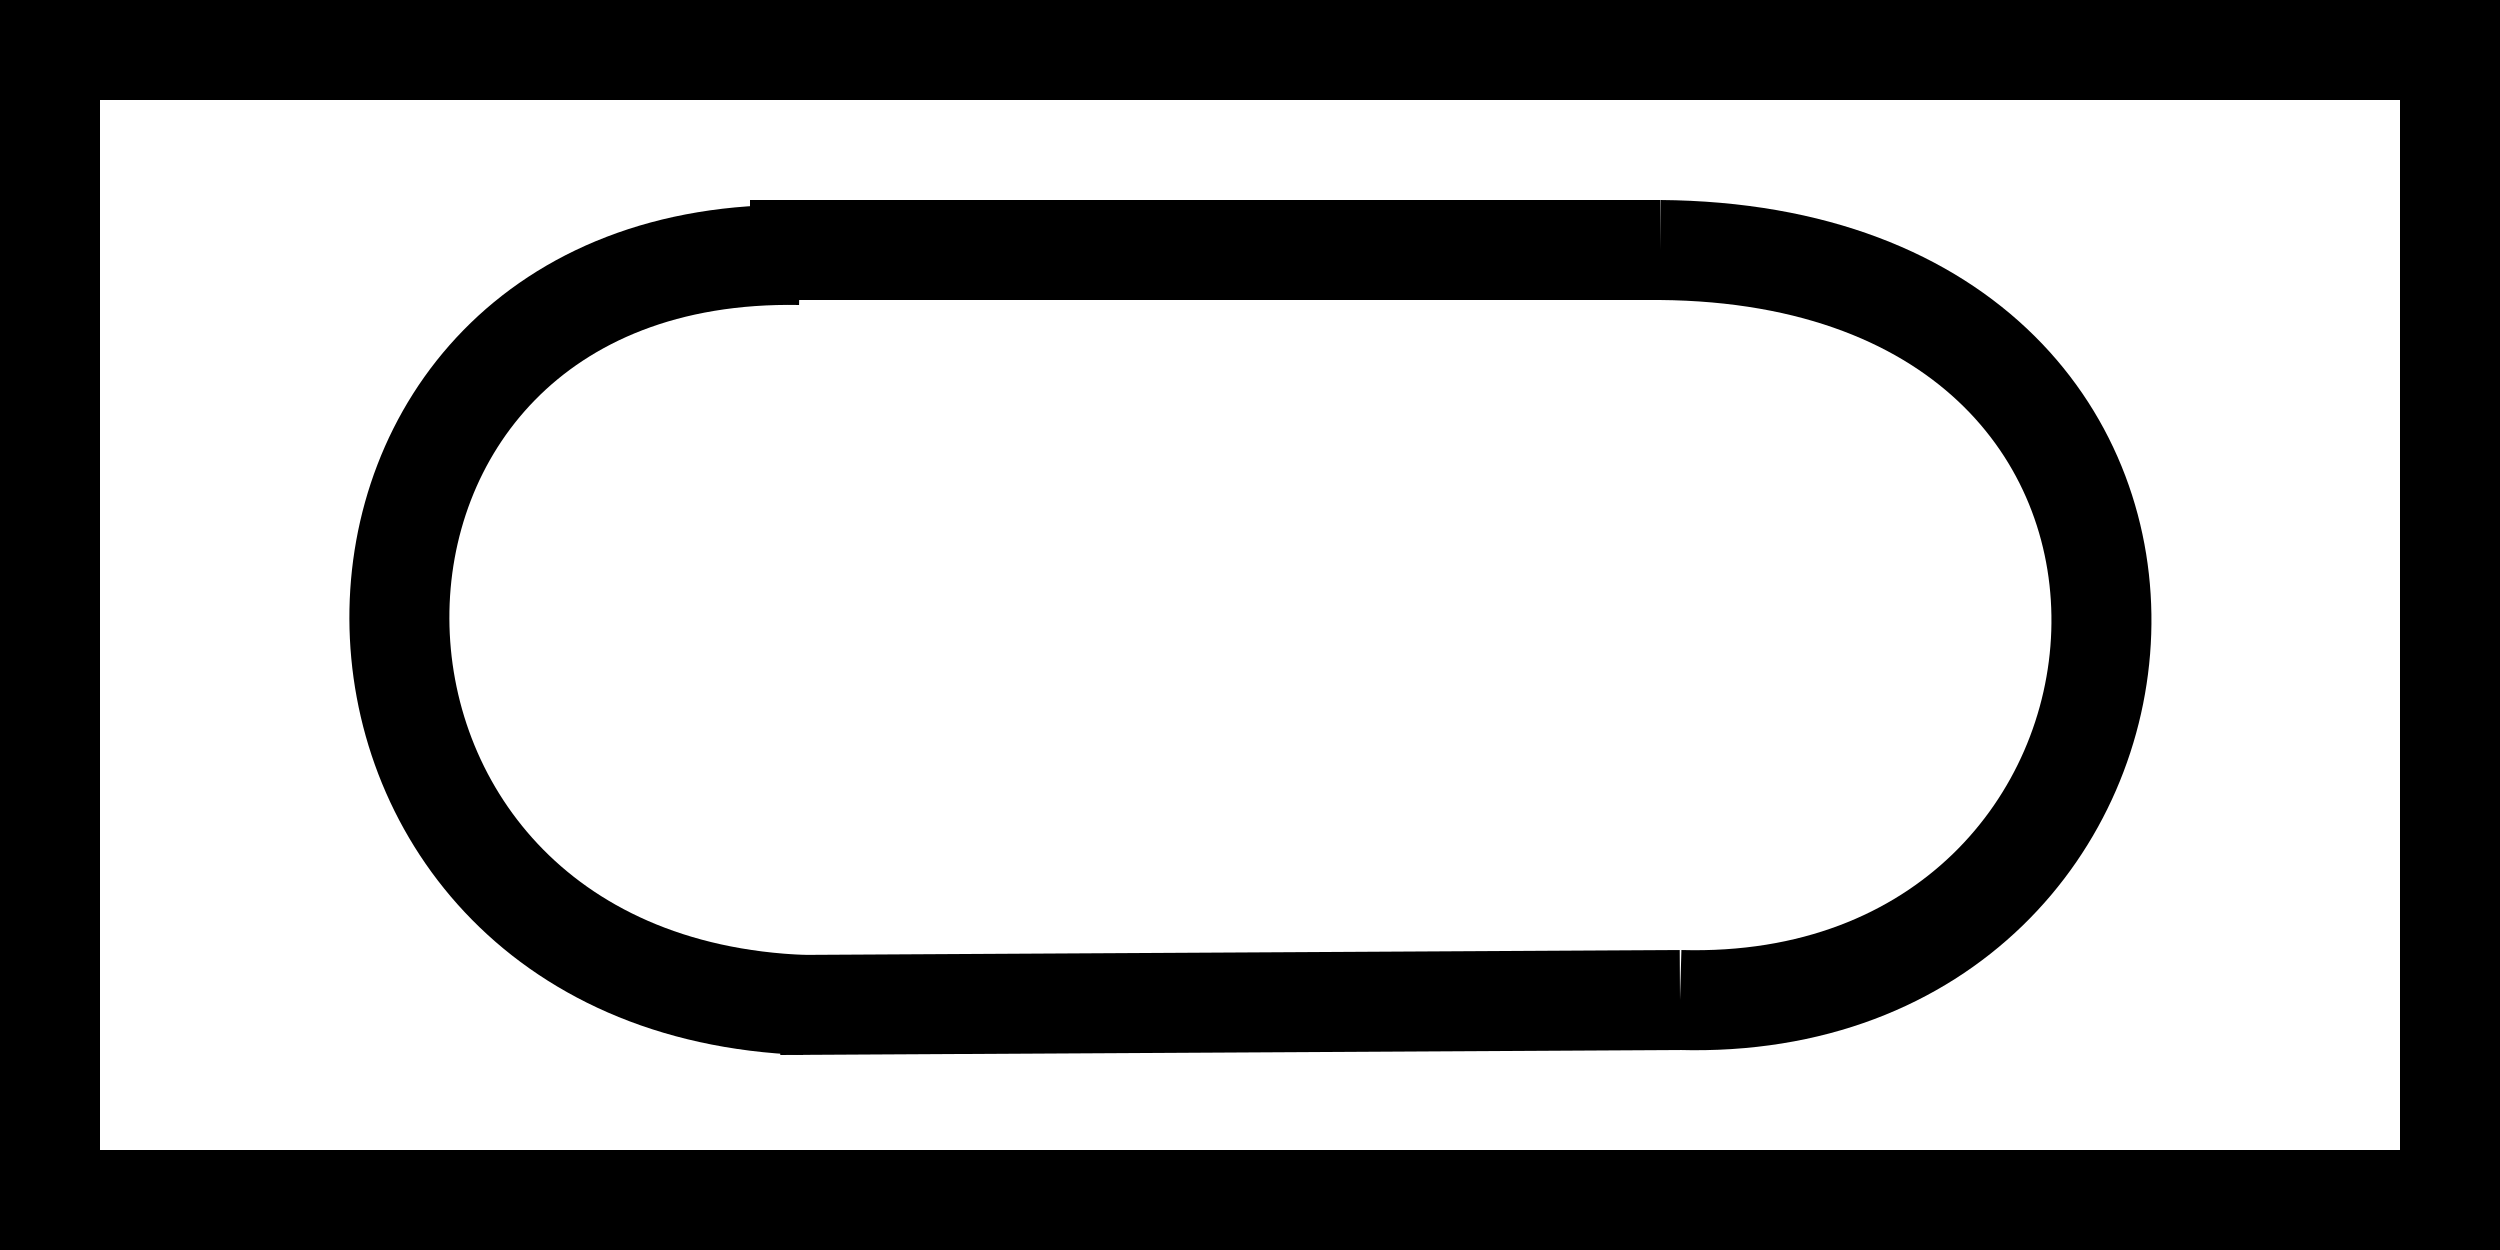 <?xml version="1.0" encoding="utf-8" standalone="yes"?>
<!DOCTYPE svg PUBLIC "-//W3C//DTD SVG 1.1//EN" "http://www.w3.org/Graphics/SVG/1.1/DTD/svg11.dtd">
<svg xmlns="http://www.w3.org/2000/svg" xmlns:xlink="http://www.w3.org/1999/xlink" xmlns:dc="http://purl.org/dc/elements/1.1/" xmlns:cc="http://web.resource.org/cc/" xmlns:rdf="http://www.w3.org/1999/02/22-rdf-syntax-ns#" xmlns:sodipodi="http://sodipodi.sourceforge.net/DTD/sodipodi-0.dtd" xmlns:inkscape="http://www.inkscape.org/namespaces/inkscape" version="1.1" baseProfile="full" width="500px" height="250px" viewBox="0 0 500 250" preserveAspectRatio="xMidYMid meet" id="svg_document" style="zoom: 1;"><!-- Created with macSVG - https://macsvg.org/ - https://github.com/dsward2/macsvg/ --><title id="svg_document_title">Untitled.svg</title><defs id="svg_document_defs"></defs><g id="main_group"></g><line stroke="#000000" y1="242px" id="line1" x1="6px" stroke-width="15px" y2="242px" x2="6px" transform=""></line><line stroke="#000000" y1="242px" id="line2" x1="490px" stroke-width="15px" y2="242px" x2="490px" transform=""></line><line stroke="#000000" y1="241px" id="line3" x1="490px" stroke-width="15px" y2="241px" x2="490px" transform=""></line><line stroke="#000000" y1="90px" id="line4" x1="90px" stroke-width="15px" y2="90px" x2="90px" transform=""></line><rect stroke="#000000" x="10px" height="230px" y="10px" id="rect1" stroke-width="20px" width="480px" fill="none" transform=""></rect><line stroke="#000000" y1="240px" id="line5" x1="9px" stroke-width="20px" y2="240px" x2="9px" transform=""></line><line stroke="#000000" y1="236px" id="line6" x1="9px" stroke-width="20px" y2="236px" x2="9px" transform=""></line><path stroke="#000000" id="path2" stroke-width="20px" d="M150,50 C150,50 332,50 332,50" fill="none" transform=""></path><path stroke="#000000" id="path1" stroke-width="20px" d="M156,201 C156,201 336,200 336,200" fill="none" transform=""></path><path stroke="#000000" id="path3" stroke-width="20px" d="M160,51 C53,49 53,197 161,201" fill="none" transform=""></path><path stroke="#000000" id="path4" stroke-width="20px" d="M332,50 C456,51 442,203 336,200" fill="none" transform=""></path></svg>